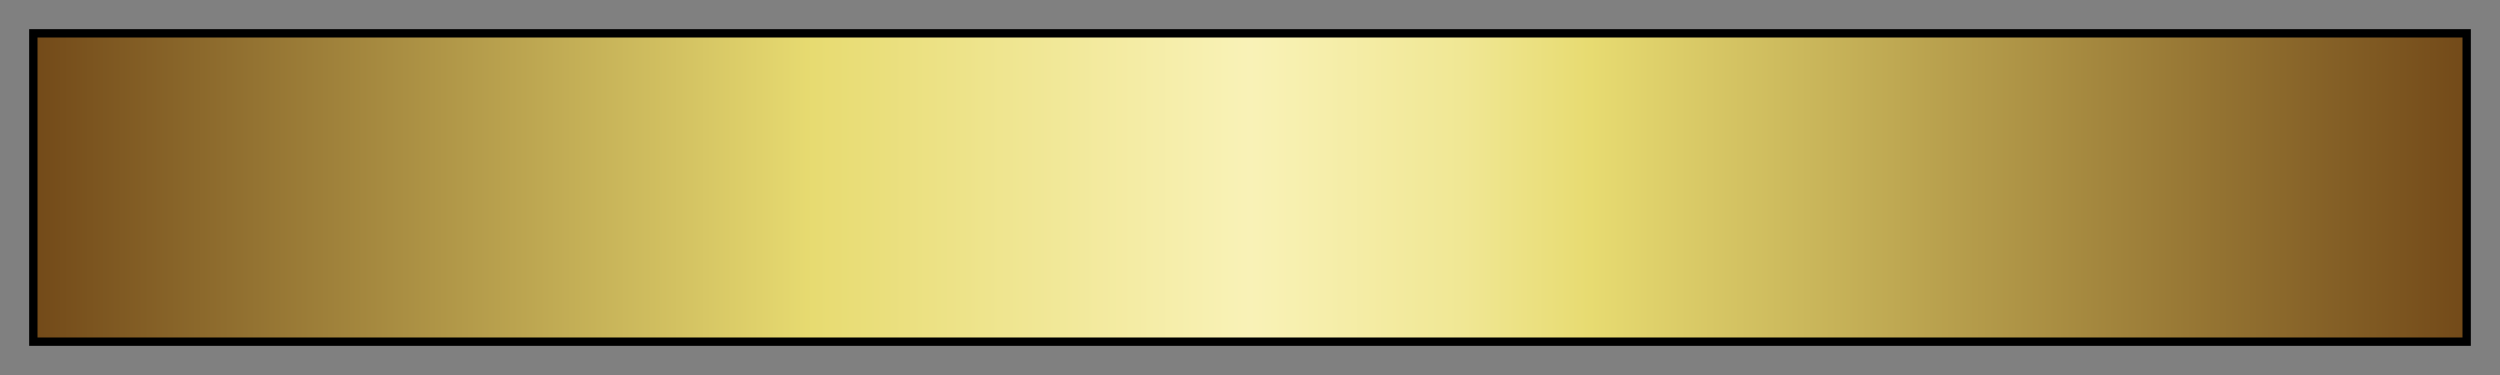 <svg height="45" viewBox="0 0 300 45" width="300" xmlns="http://www.w3.org/2000/svg" xmlns:xlink="http://www.w3.org/1999/xlink"><rect x="0" y="0" width="300" height="45" fill="#808080" stroke="none"/><linearGradient id="a" gradientUnits="objectBoundingBox" spreadMethod="pad" x1="0%" x2="100%" y1="0%" y2="0%"><stop offset="0" stop-color="#734a19"/><stop offset=".32" stop-color="#e7db71"/><stop offset=".5" stop-color="#f9f2b7"/><stop offset=".588" stop-color="#f0e794"/><stop offset=".64" stop-color="#e7db71"/><stop offset="1" stop-color="#734a19"/></linearGradient><path d="m4 4h292v37h-292z" fill="url(#a)" stroke="#000"/></svg>